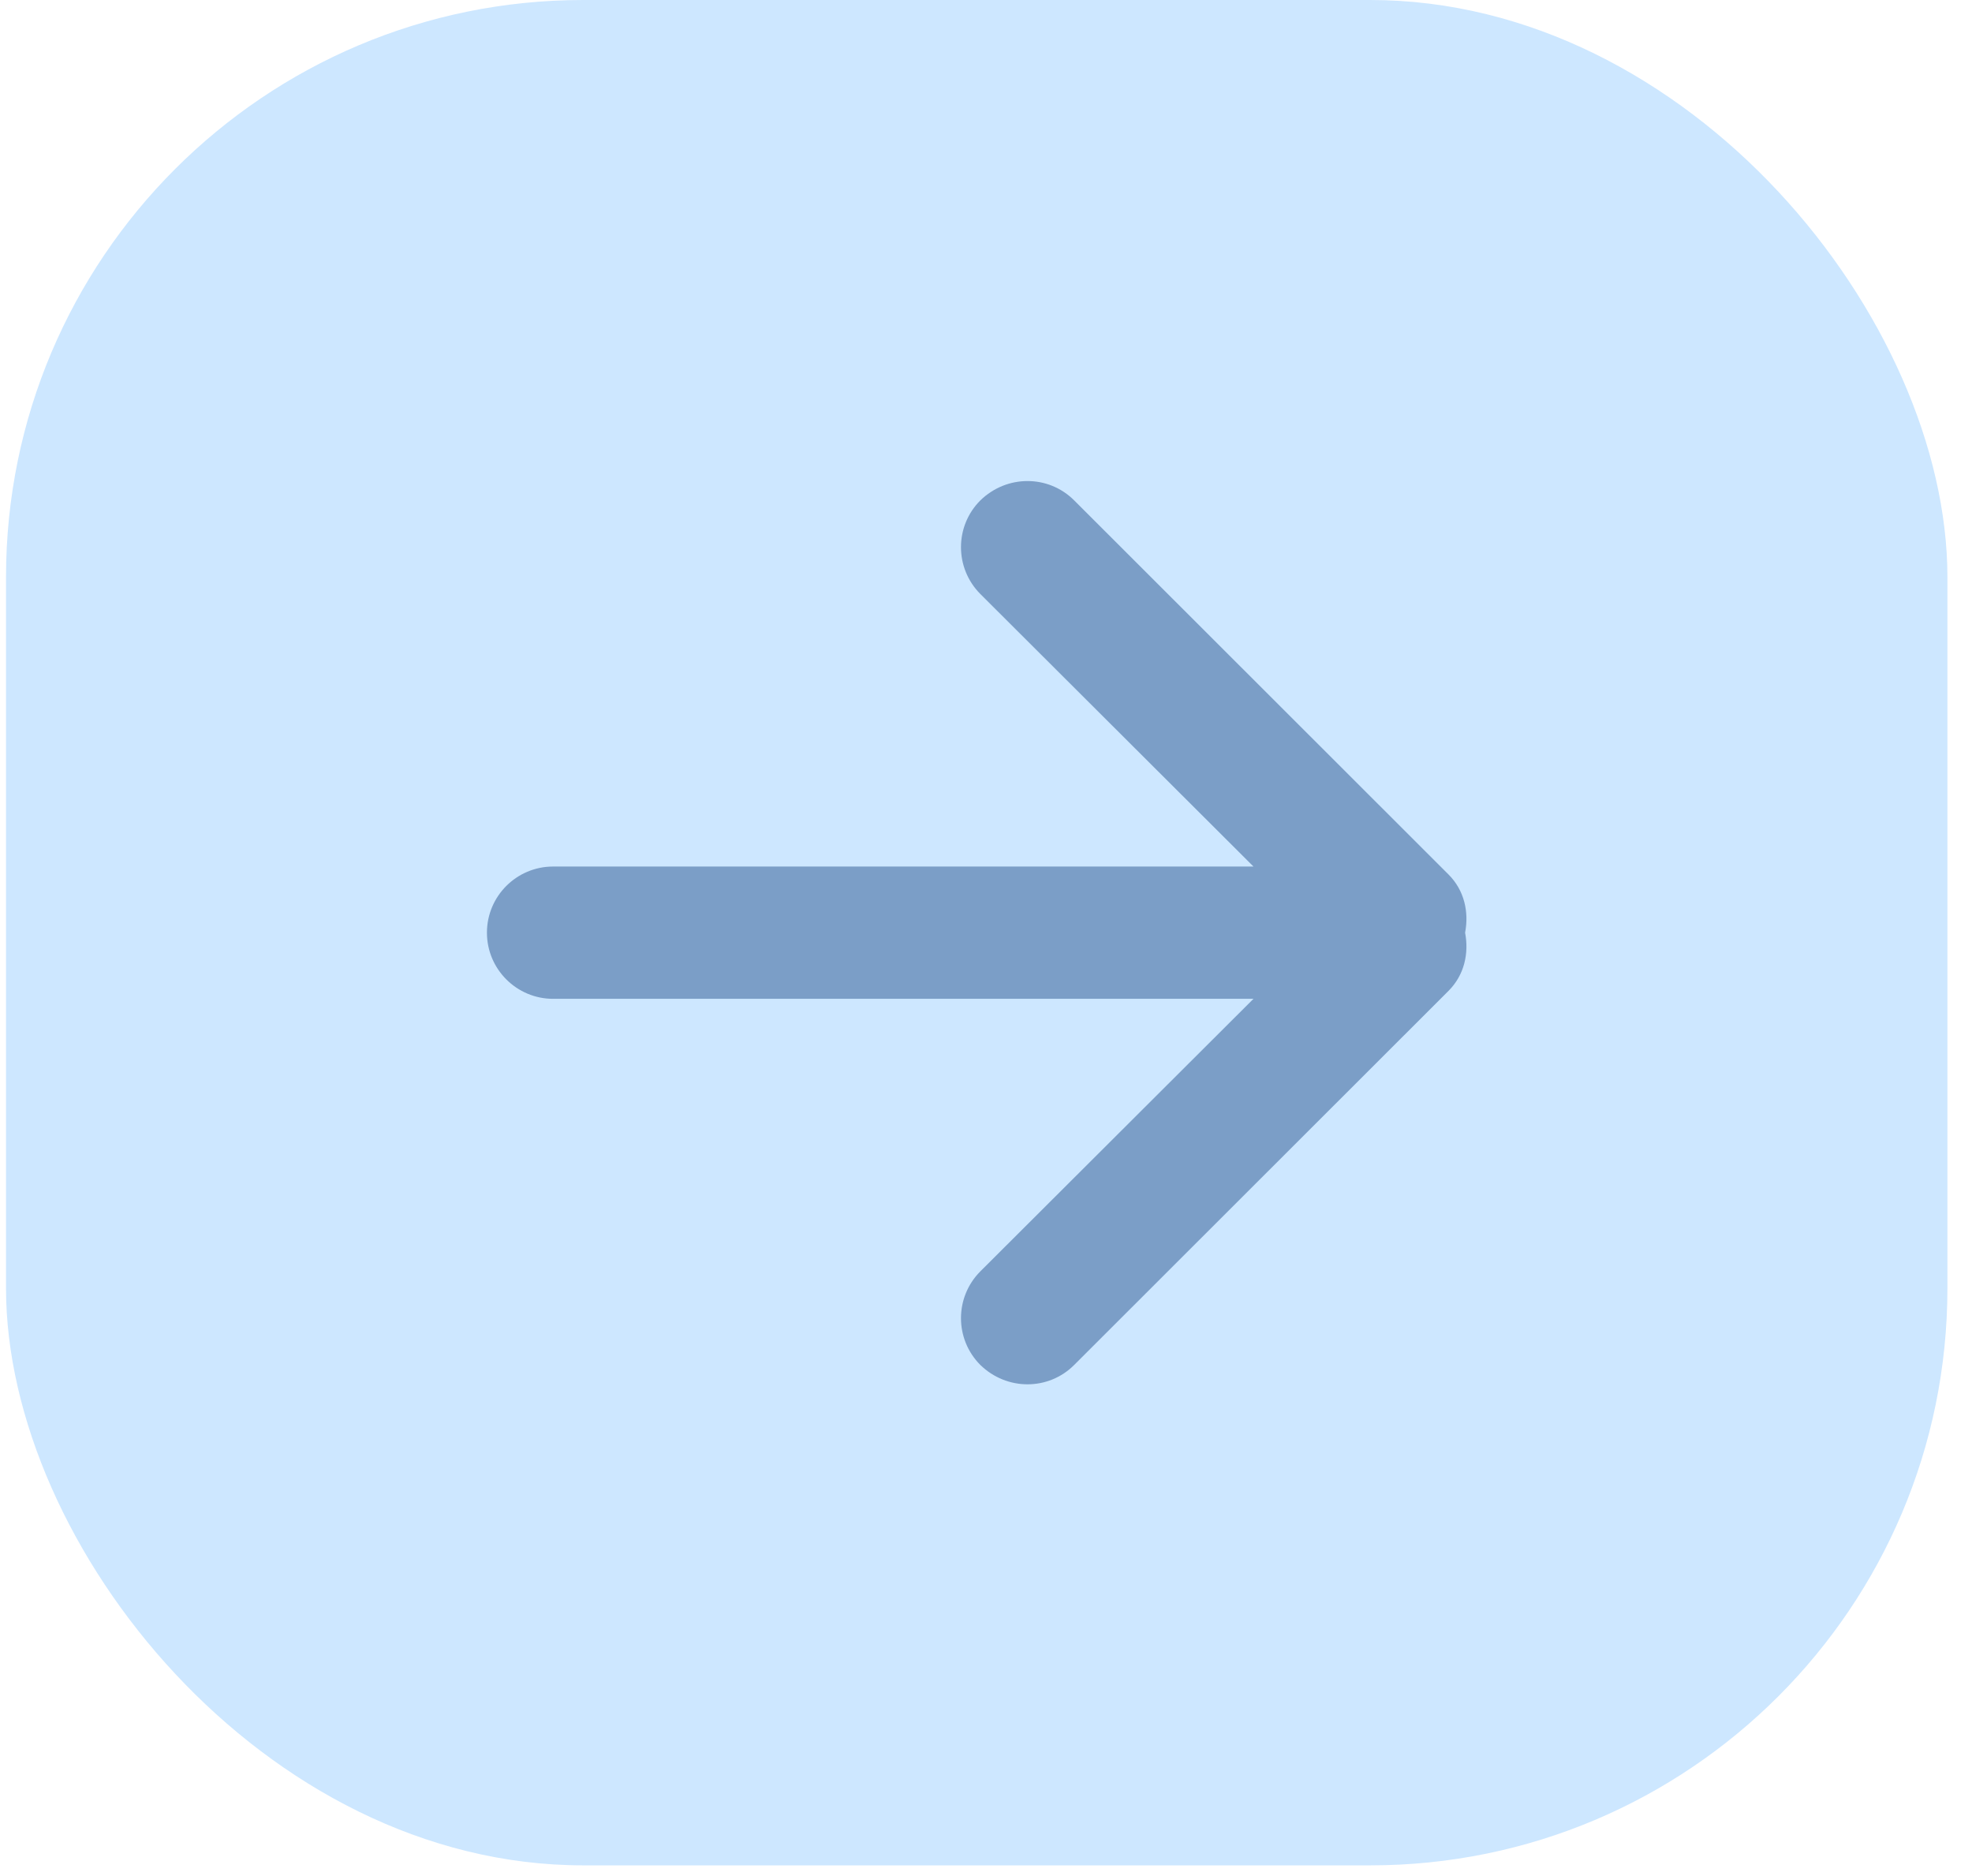 <?xml version="1.0" encoding="UTF-8"?> <svg xmlns="http://www.w3.org/2000/svg" width="41" height="39" viewBox="0 0 41 39" fill="none"><rect x="0.125" width="40.364" height="38.778" rx="12" fill="#CDE7FF"></rect><path d="M30.461 19.389C30.543 19.817 30.447 20.267 30.117 20.598L22.334 28.375C21.798 28.912 20.932 28.912 20.382 28.375C19.846 27.838 19.846 26.968 20.382 26.43L26.061 20.764H11.499C10.743 20.764 10.124 20.149 10.124 19.389C10.124 18.628 10.743 18.014 11.499 18.014H26.061L20.382 12.348C19.846 11.81 19.846 10.938 20.382 10.403C20.932 9.866 21.798 9.866 22.334 10.403L30.117 18.18C30.447 18.51 30.543 18.961 30.461 19.389Z" fill="#7B9EC7"></path></svg> 